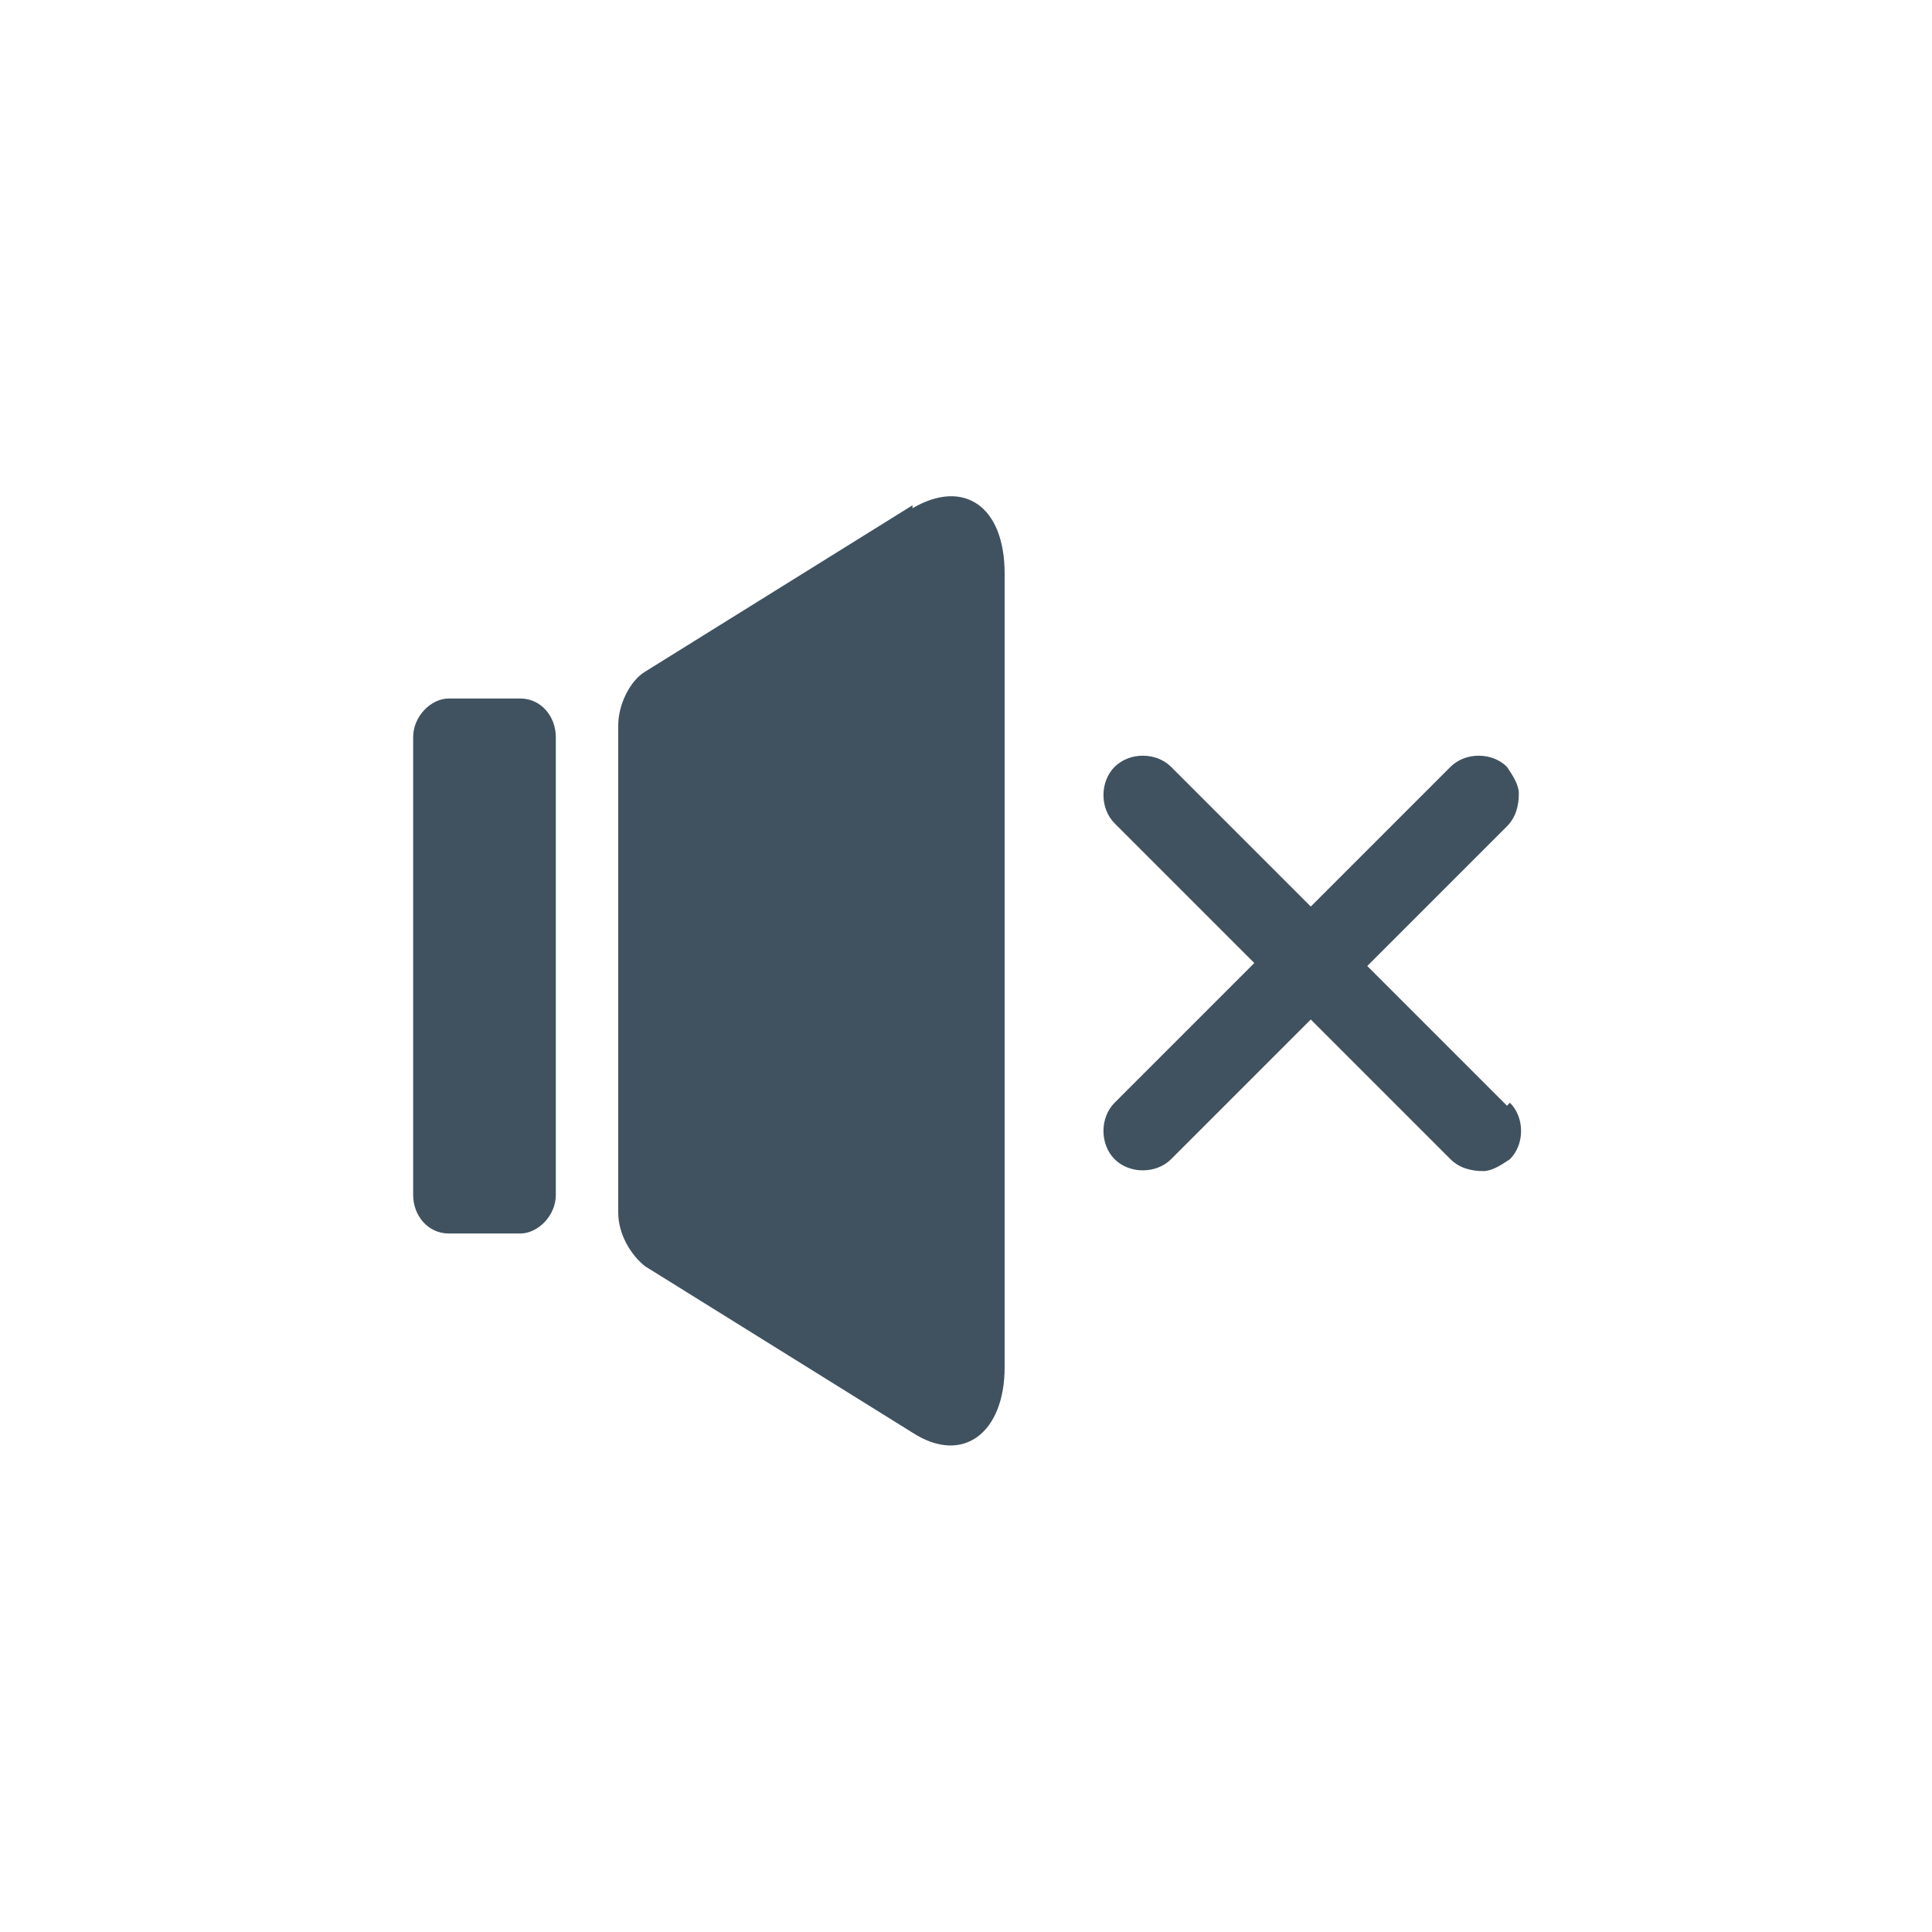 <?xml version="1.0" encoding="UTF-8"?>
<svg xmlns="http://www.w3.org/2000/svg" version="1.1" viewBox="0 0 65 65">
  <defs>
    <style>
      .cls-1 {
        fill: #40525f;
      }
    </style>
  </defs>
  <!-- Generator: Adobe Illustrator 28.7.1, SVG Export Plug-In . SVG Version: 1.2.0 Build 142)  -->
  <g>
    <g id="_圖層_1" data-name="圖層_1">
      <g>
        <path class="cls-1" d="M17.5,23.5h-2.4c-.6,0-1.2.6-1.2,1.3v15.4c0,.7.5,1.3,1.2,1.3h2.4c.6,0,1.2-.6,1.2-1.3v-15.4c0-.7-.5-1.3-1.2-1.3Z"/>
        <path class="cls-1" d="M50.7,37.2l-4.7-4.7,4.7-4.7c.3-.3.4-.7.4-1.1,0-.3-.2-.6-.4-.9-.5-.5-1.4-.5-1.9,0l-4.7,4.7-4.7-4.7c-.5-.5-1.4-.5-1.9,0-.5.5-.5,1.4,0,1.9l4.7,4.7-4.7,4.7c-.5.5-.5,1.4,0,1.9.5.5,1.4.5,1.9,0l4.7-4.7,4.7,4.7c.3.3.7.4,1.1.4.3,0,.6-.2.9-.4.5-.5.5-1.4,0-1.9Z"/>
        <path class="cls-1" d="M30.7,17l-9,5.6c-.5.3-.9,1.1-.9,1.8v16.4c0,.7.4,1.4.9,1.8l9,5.6c1.7,1.1,3.1,0,3.1-2.2v-26.7c0-2.3-1.4-3.2-3.1-2.2Z"/>
      </g>
    </g>
  </g>
</svg>